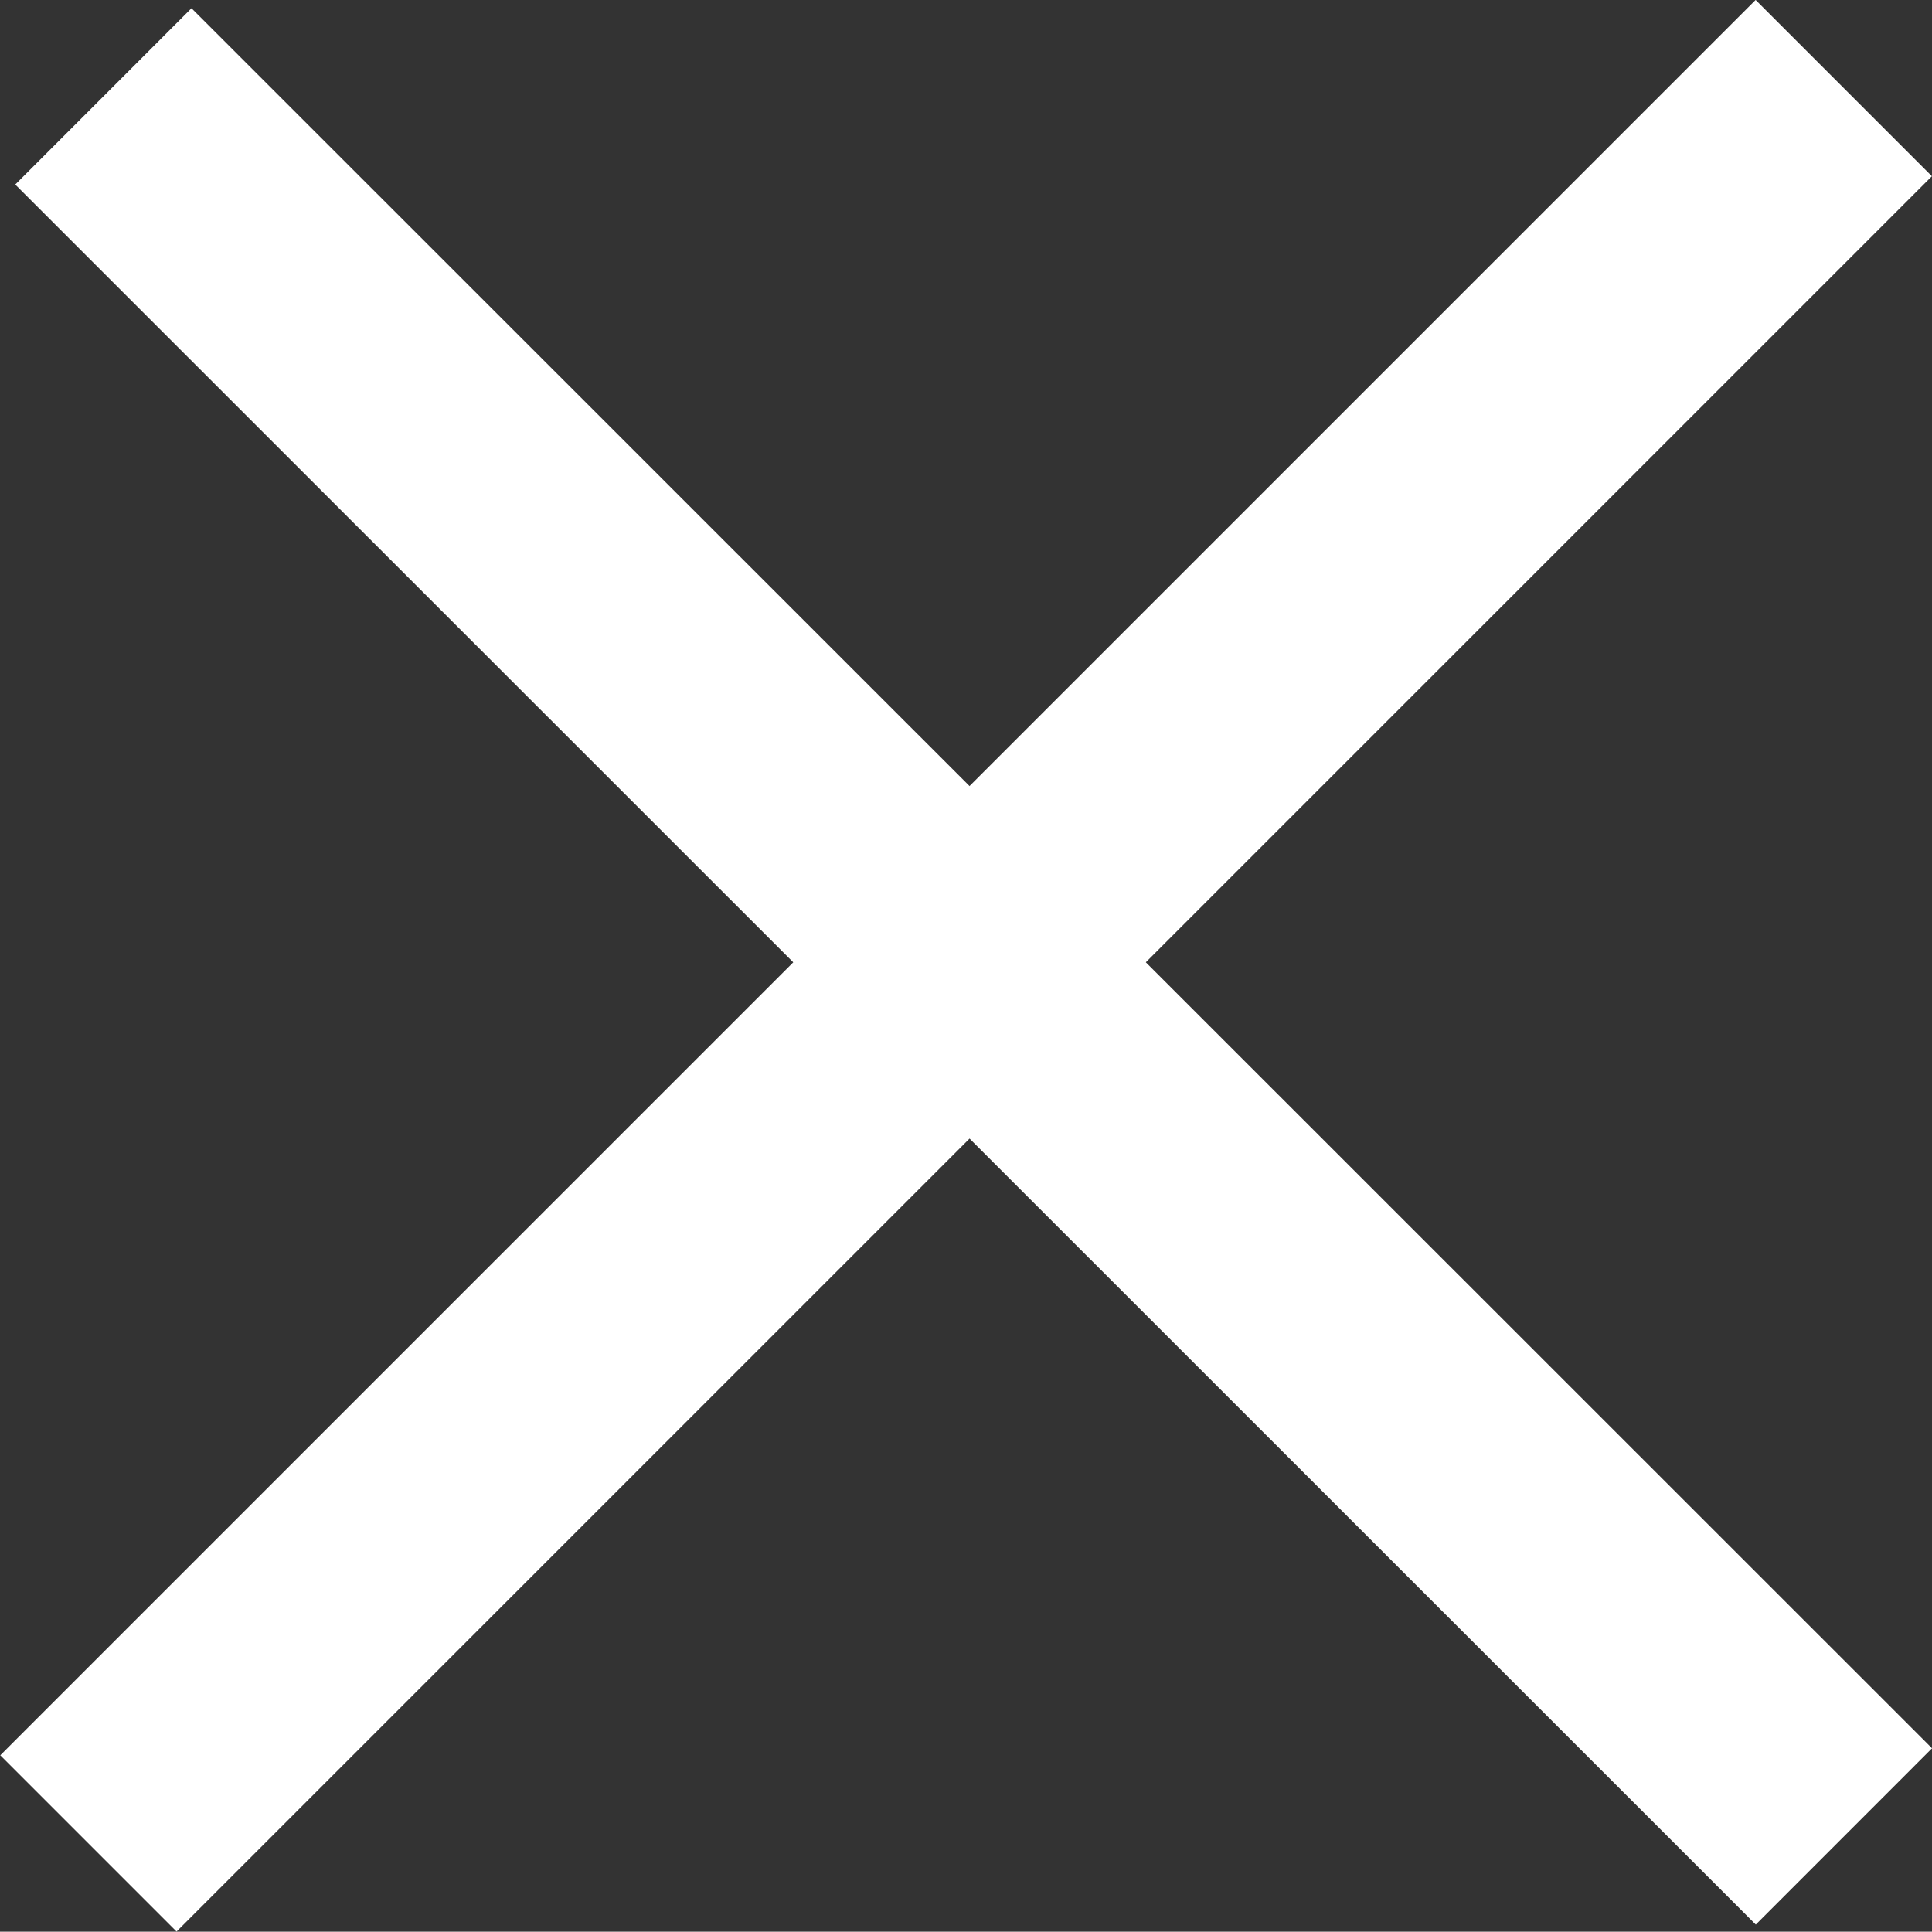 <svg xmlns="http://www.w3.org/2000/svg" width="11.625" height="11.623" viewBox="0 0 11.625 11.623"><rect x="0" y="0" width="11.625" height="11.623" fill="#333333" stroke="none"/><g transform="translate(-1066.357 -29.431)"><path d="M18955.383-47.489l10.473,10.47" transform="translate(-17888.404 77.5)" fill="none" stroke="#fff" stroke-width="1.5"/><path d="M18965.945-47.489l-10.562,10.562" transform="translate(-17888.494 77.45)" fill="none" stroke="#fff" stroke-width="1.5"/></g></svg>